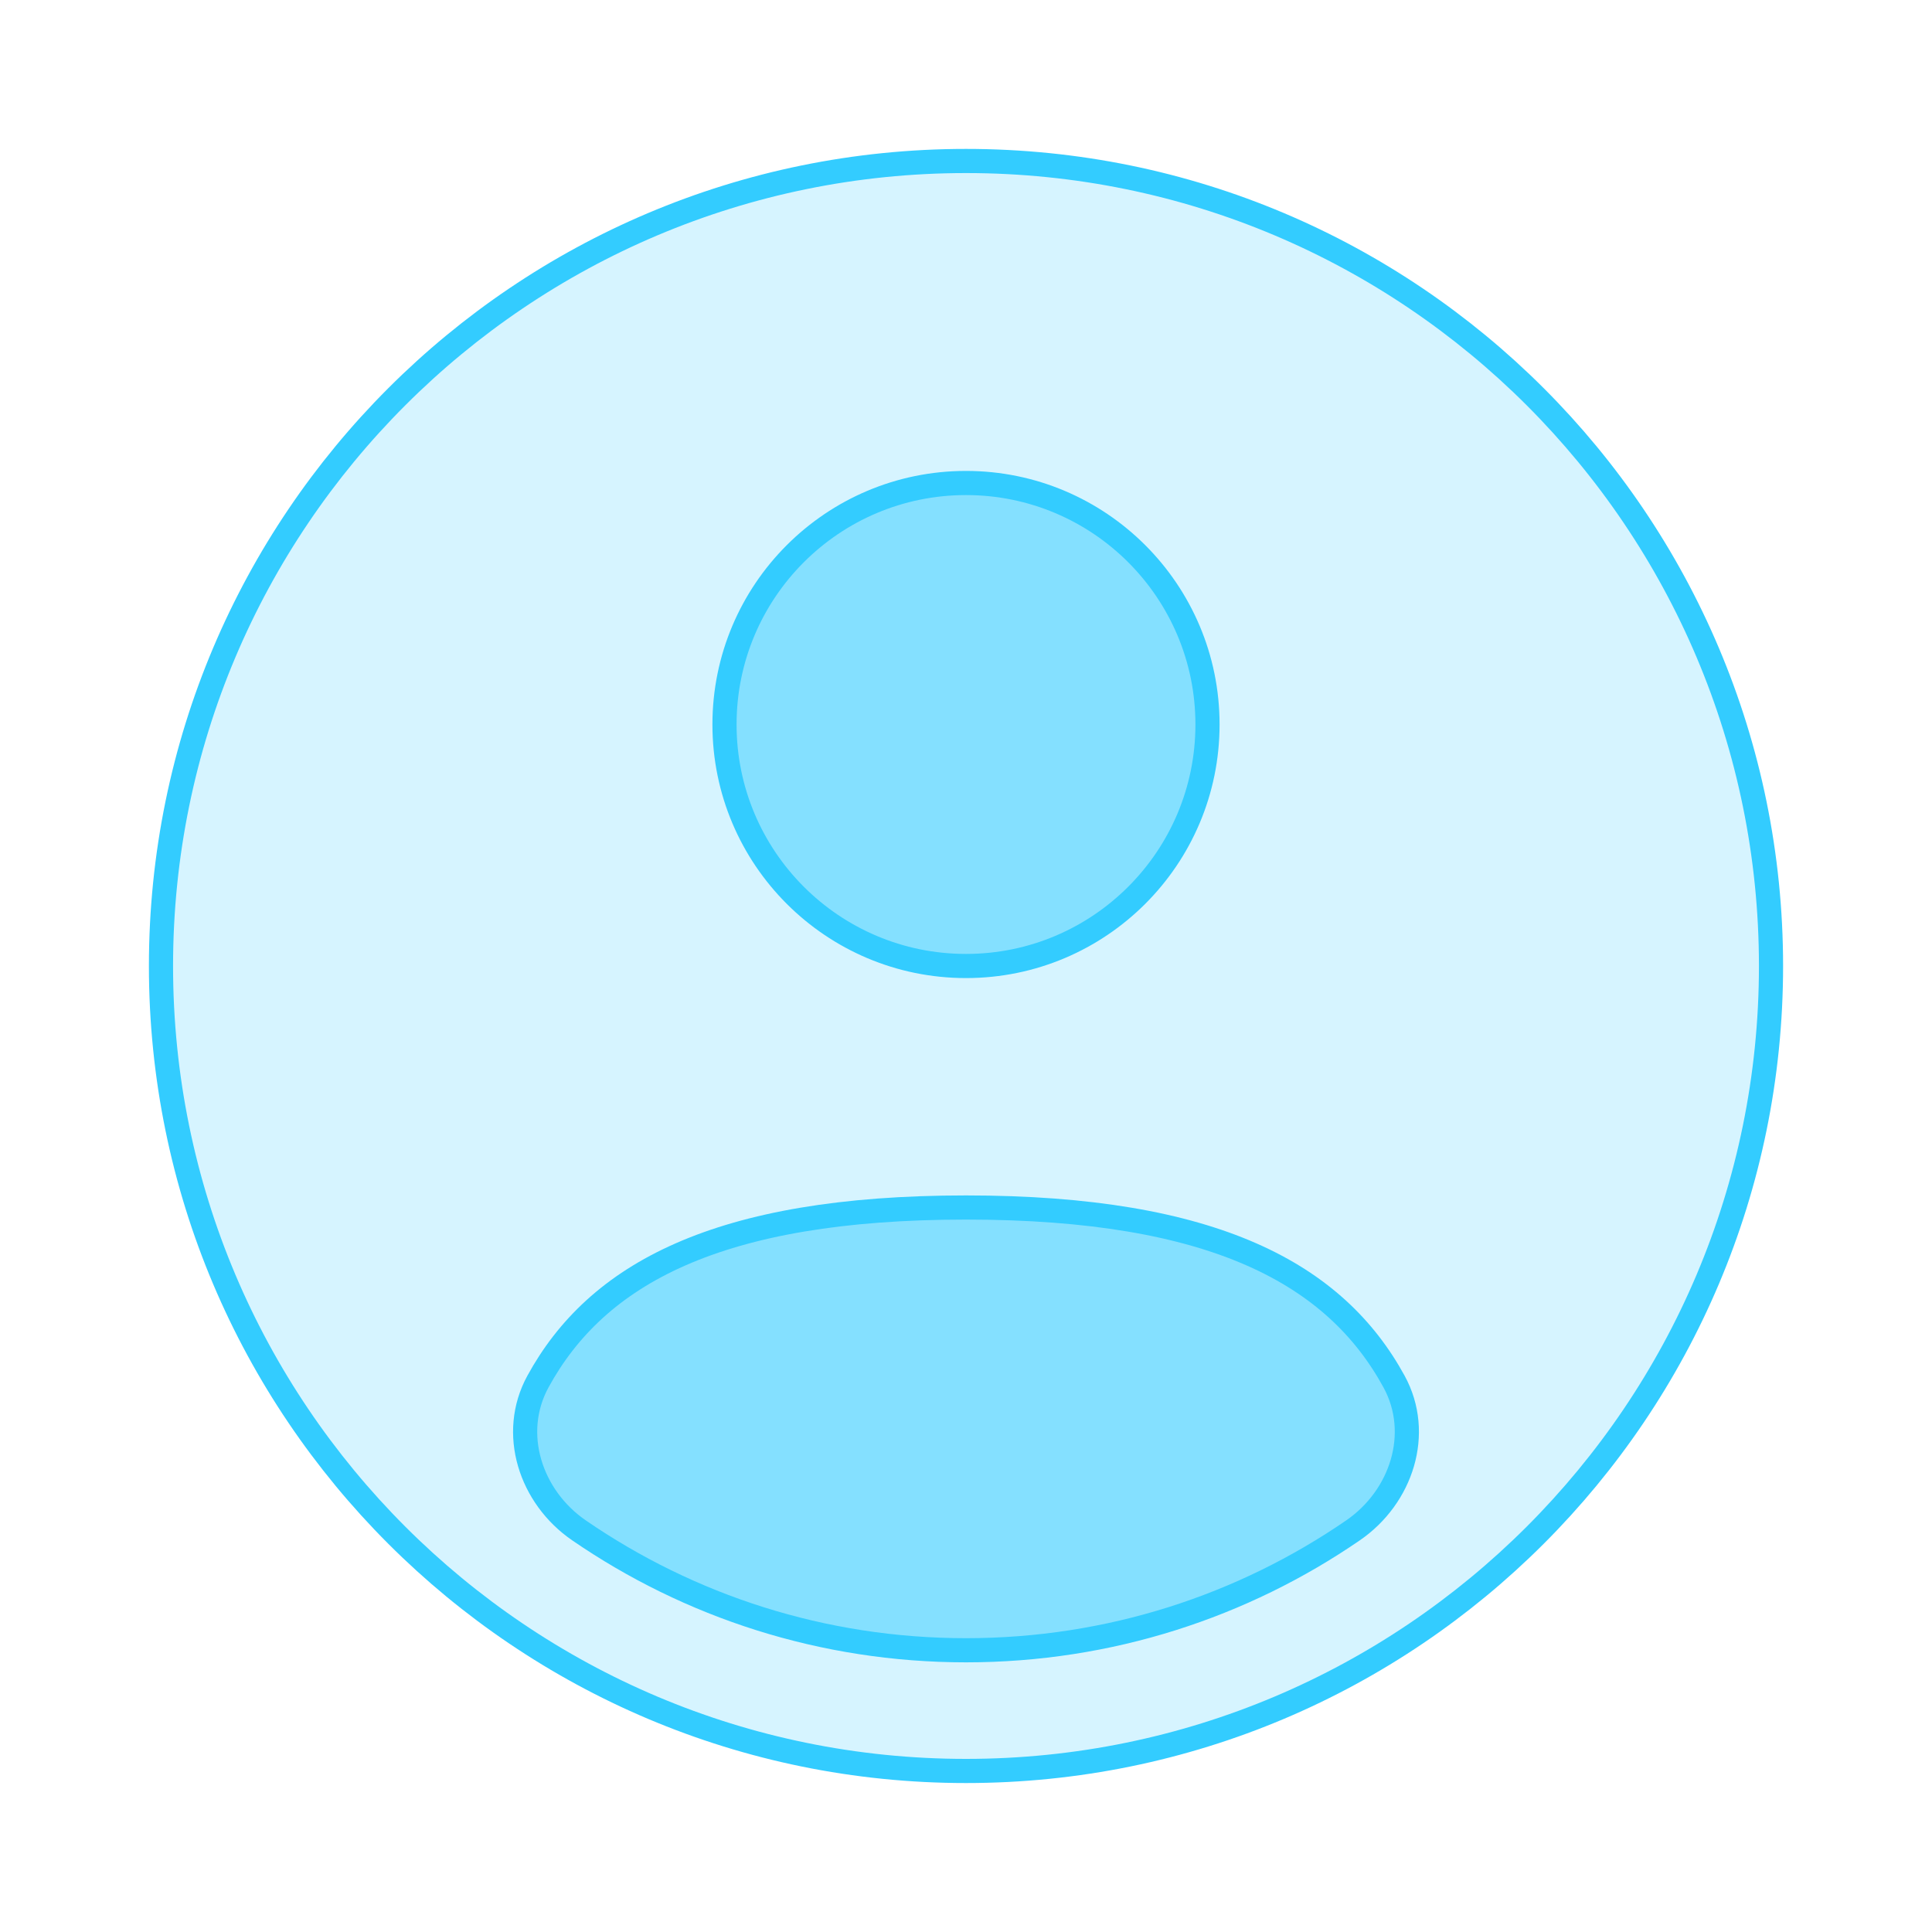 <svg width="40" height="40" viewBox="0 0 40 40" fill="none" xmlns="http://www.w3.org/2000/svg">
<path d="M36.667 20C36.667 29.204 29.205 36.666 20 36.666C10.795 36.666 3.333 29.204 3.333 20C3.333 10.795 10.795 3.333 20 3.333C29.205 3.333 36.667 10.795 36.667 20Z" fill="#33CCFF" fill-opacity="0.2" stroke="#33CCFF" stroke-width="0.5"/>
<path d="M28.012 31.685C25.733 33.251 22.973 34.167 20 34.167C17.026 34.167 14.267 33.251 11.988 31.685C10.982 30.994 10.552 29.677 11.137 28.605C12.35 26.384 14.85 25 20 25C25.15 25 27.65 26.384 28.863 28.605C29.448 29.677 29.018 30.994 28.012 31.685Z" fill="#33CCFF" fill-opacity="0.5"/>
<path d="M20 20C22.761 20 25 17.761 25 15C25 12.239 22.761 10 20 10C17.239 10 15 12.239 15 15C15 17.761 17.239 20 20 20Z" fill="#33CCFF" fill-opacity="0.5"/>
<path d="M28.012 31.685C25.733 33.251 22.973 34.167 20 34.167C17.026 34.167 14.267 33.251 11.988 31.685C10.982 30.994 10.552 29.677 11.137 28.605C12.35 26.384 14.85 25 20 25C25.15 25 27.65 26.384 28.863 28.605C29.448 29.677 29.018 30.994 28.012 31.685Z" stroke="#33CCFF" stroke-width="0.5"/>
<path d="M20 20C22.761 20 25 17.761 25 15C25 12.239 22.761 10 20 10C17.239 10 15 12.239 15 15C15 17.761 17.239 20 20 20Z" stroke="#33CCFF" stroke-width="0.5"/>
</svg>
